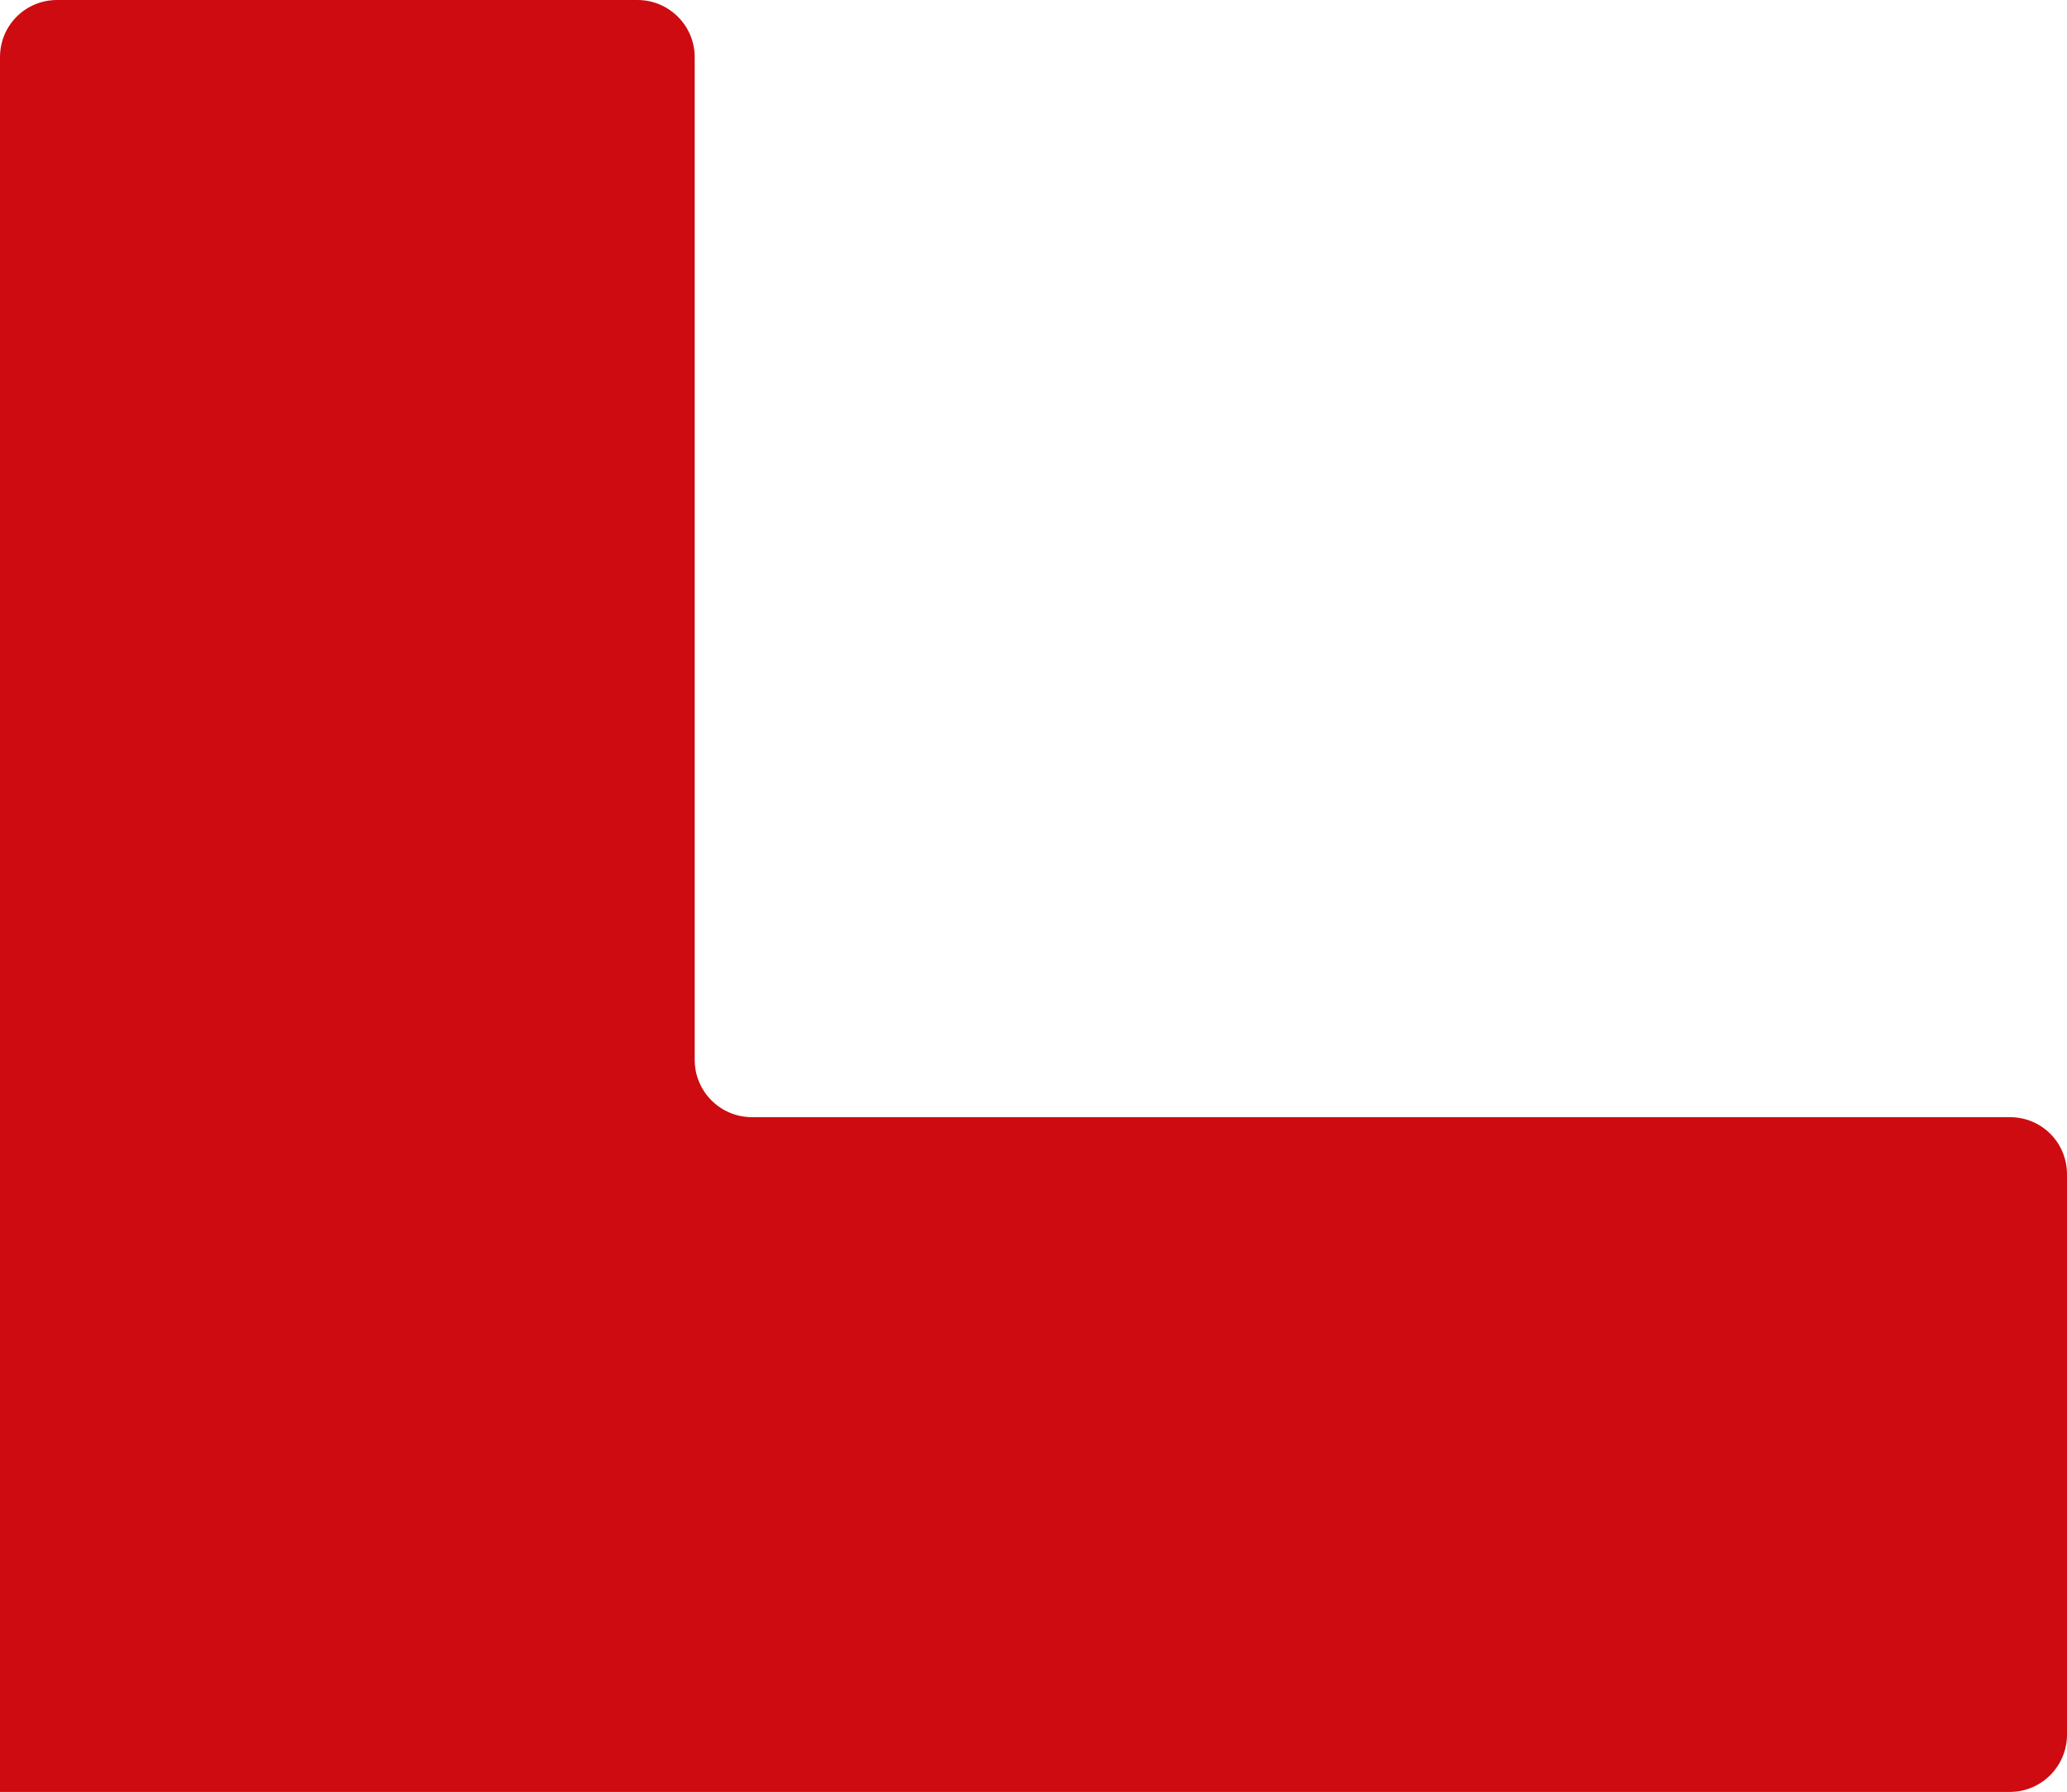 <?xml version="1.0" encoding="UTF-8"?>
<svg id="katman_2" xmlns="http://www.w3.org/2000/svg" viewBox="0 0 35.05 30.38">
  <defs>
    <style>
      .cls-1 {
        fill: #ce0b10;
      }
    </style>
  </defs>
  <g id="katman_2-2" data-name="katman_2">
    <path class="cls-1" d="M35.05,29.41c0,.53-.43.97-.97.97H0V.97C0,.43.43,0,.97,0h9.84c.53,0,.97.43.97.97v17c0,.53.43.97.97.97h21.33c.54,0,.97.43.97.97v9.51Z"/>
  </g>
</svg>
